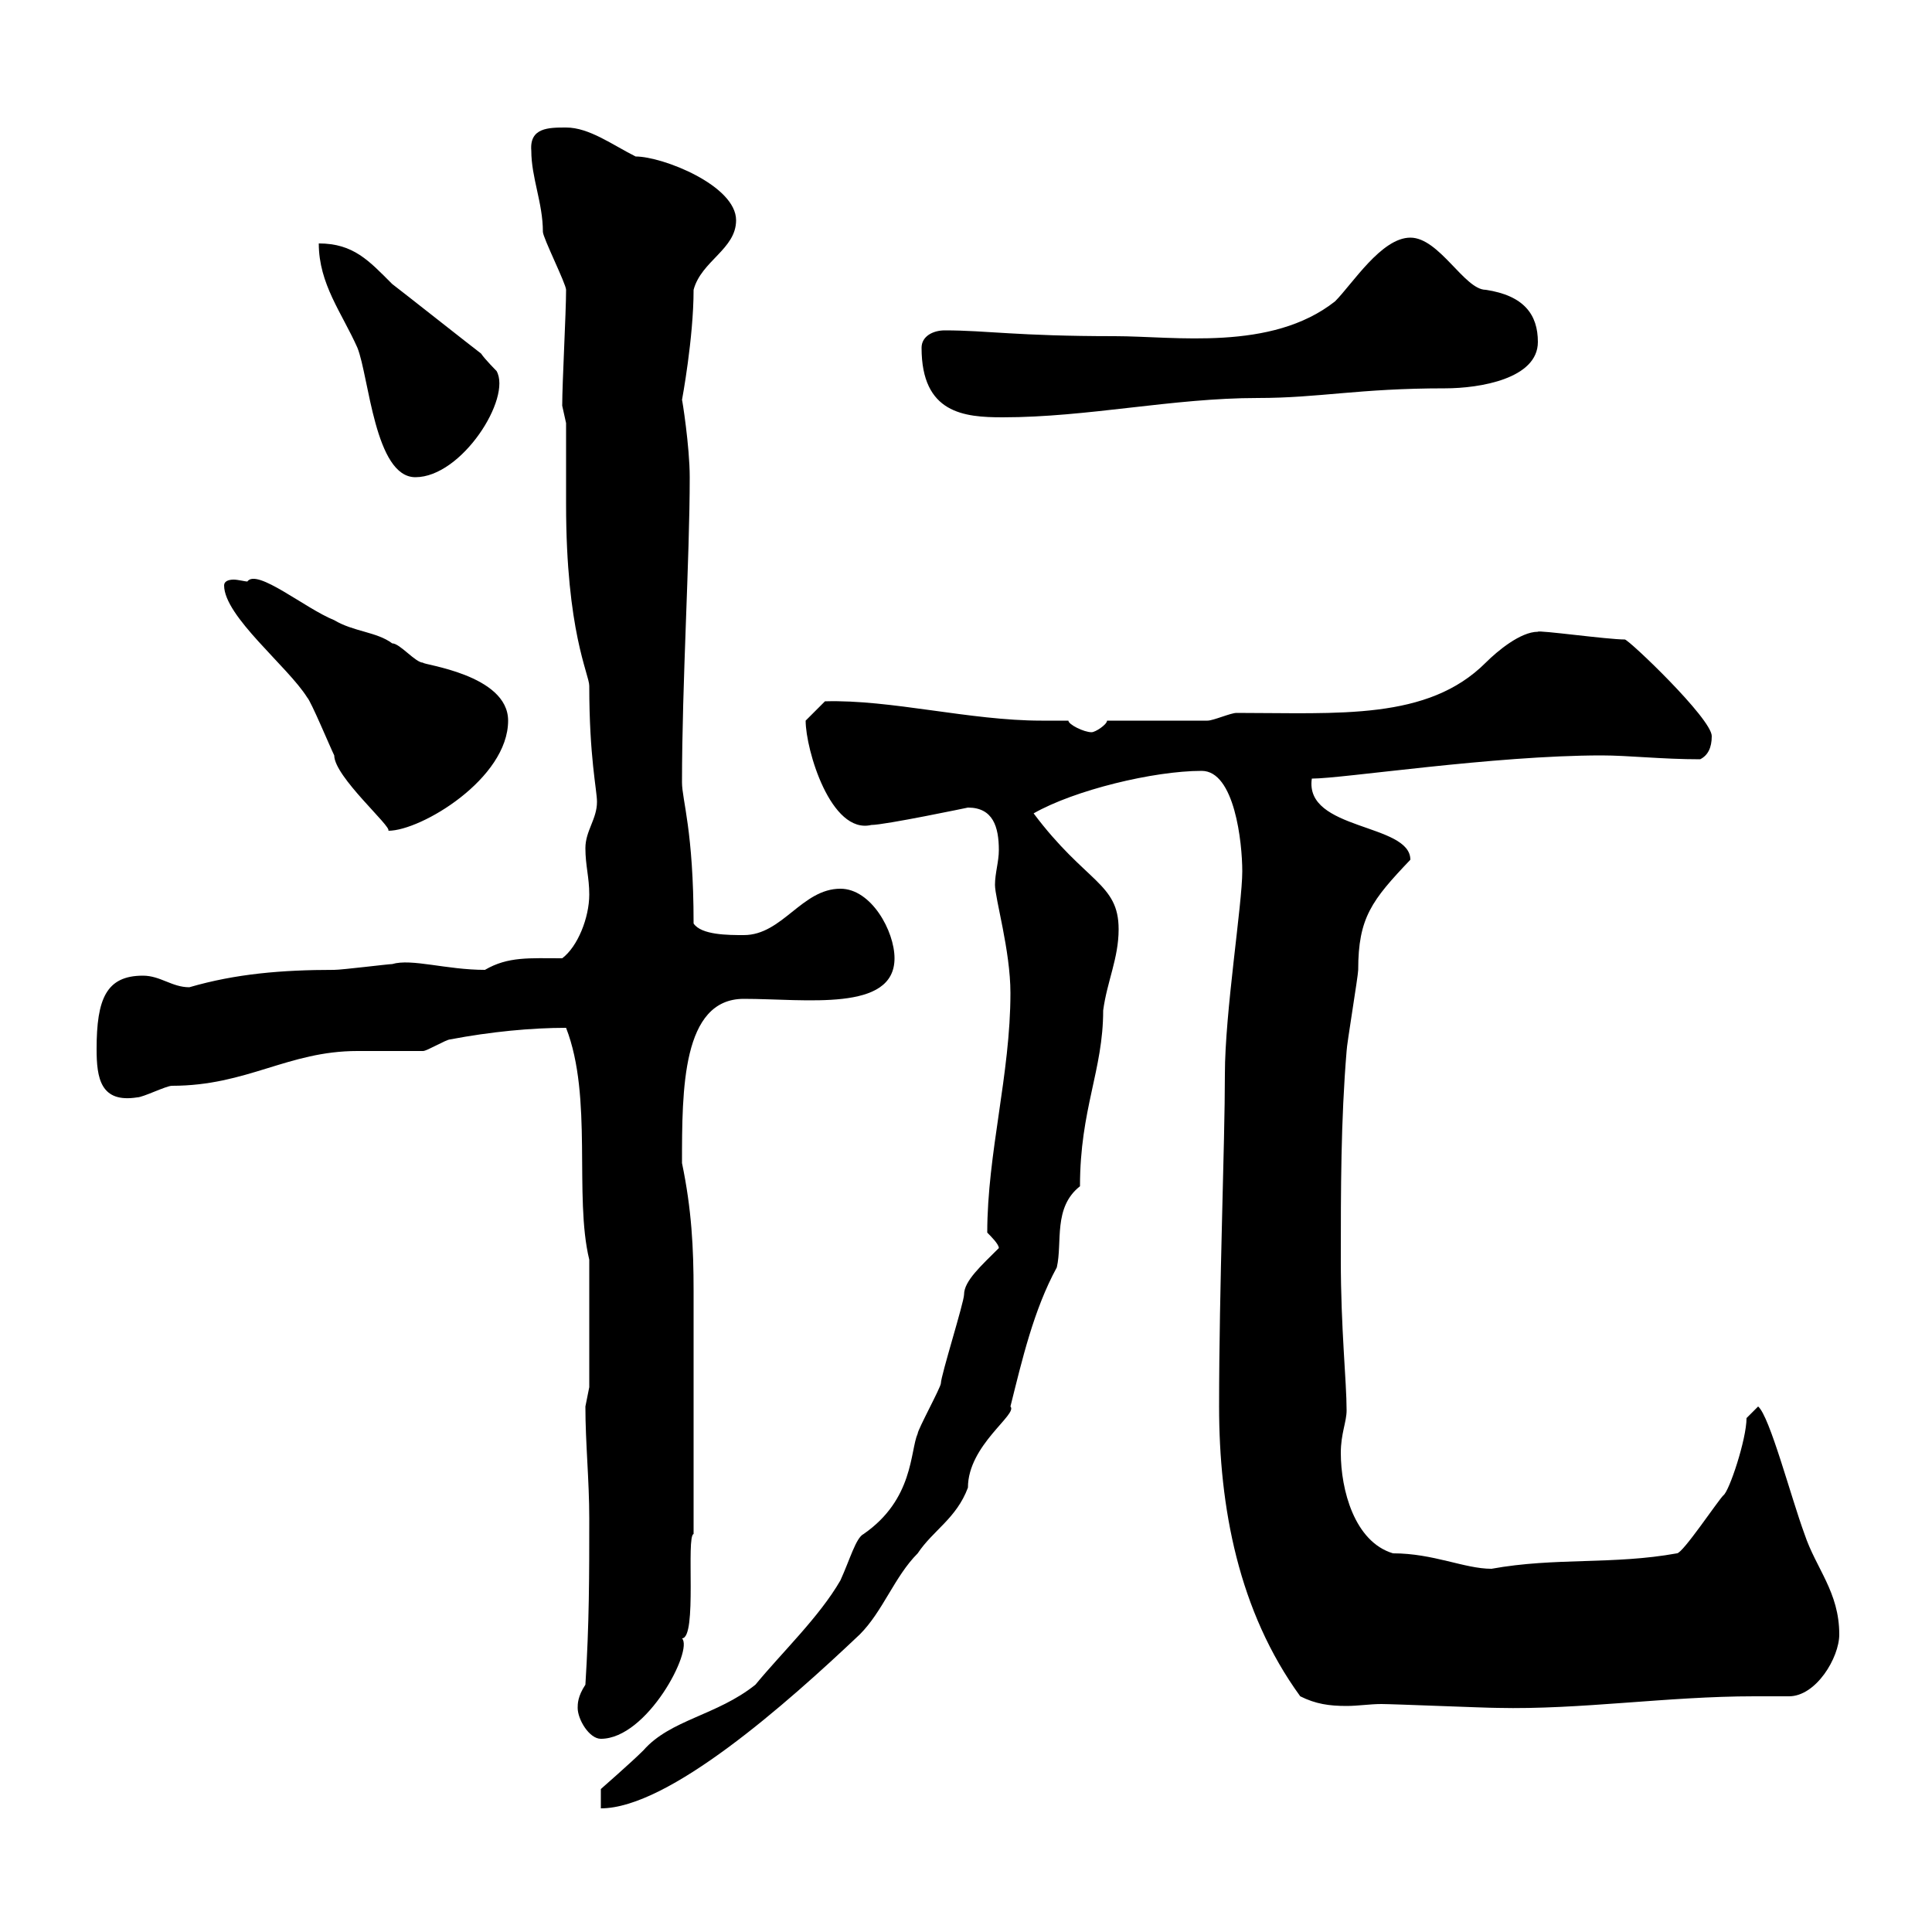 <svg xmlns="http://www.w3.org/2000/svg" xmlns:xlink="http://www.w3.org/1999/xlink" width="300" height="300"><path d="M155.10 193.80C152.40 196.50 149.70 198.90 149.70 201C149.70 202.20 146.10 213.60 146.10 214.80C146.10 215.40 142.50 222 142.50 222.60C141.30 225.30 141.90 232.80 134.10 238.20C132.90 238.80 132 242.10 130.50 245.40C127.20 251.10 121.50 256.50 117.30 261.60C111.30 266.40 104.10 267 99.90 271.80C98.10 273.60 93.30 277.80 93.30 277.80L93.30 280.80C103.80 280.80 122.10 264.60 133.50 253.80C137.10 250.20 138.90 244.80 142.50 241.20C144.90 237.60 148.50 235.80 150.30 231C150.30 224.40 158.10 219.60 156.90 218.40C158.70 211.20 160.50 203.40 164.10 196.80C165 192.90 163.50 187.50 167.70 184.20C167.70 172.20 171.30 166.20 171.30 156.90C171.90 152.40 173.70 148.80 173.70 144.30C173.70 137.10 168.60 137.10 160.50 126.30C166.80 122.70 179.10 119.70 186.60 119.70C191.70 119.70 192.90 130.80 192.90 135.30C192.90 140.40 190.20 157.20 190.20 166.80C190.20 177.60 189.30 199.80 189.30 218.40C189.30 234 192.30 250.20 201.90 263.40C204.30 264.60 206.40 264.90 209.10 264.90C210.90 264.90 212.70 264.60 214.50 264.60C216.30 264.60 230.70 265.20 232.50 265.20C245.40 265.50 258.90 263.40 272.40 263.40C274.20 263.40 276 263.40 277.80 263.40C282 263.40 285.60 257.40 285.60 253.80C285.60 247.20 282 243.60 280.20 238.20C278.10 232.50 274.80 219.90 273 218.40L271.20 220.20C271.20 223.50 268.50 231.60 267.60 232.20C266.70 233.10 261.30 241.20 260.40 241.20C250.50 243 241.50 241.80 231.60 243.60C227.40 243.60 222.60 241.20 216.30 241.20C210.30 239.40 208.20 231.30 208.20 225.60C208.20 222.60 209.10 220.80 209.10 219C209.10 214.50 208.20 206.40 208.20 195.60C208.20 184.80 208.20 174 209.10 163.20C209.10 162.30 210.90 151.50 210.90 150.60C210.90 142.50 213 139.80 219 133.50C219 127.80 202.50 129 203.70 120.90C208.50 120.90 231.90 117.30 248.70 117.30C252.90 117.30 258 117.90 264 117.90C265.20 117.30 265.80 116.10 265.80 114.30C265.80 111.60 252.90 99.30 252.30 99.30C249.60 99.30 238.80 97.80 238.80 98.10C236.10 98.10 232.50 101.10 230.70 102.90C221.70 111.90 207.90 110.70 192 110.70C191.10 110.70 188.40 111.90 187.50 111.90C184.50 111.90 174.90 111.90 171.90 111.90C171.90 112.50 170.10 113.70 169.50 113.70C168.30 113.70 165.90 112.50 165.90 111.90C164.40 111.90 163.20 111.90 161.70 111.90C150.60 111.90 138.30 108.60 128.10 108.90C128.10 108.90 126.30 110.70 125.10 111.90C125.10 116.40 129 129.60 135.30 128.10C137.40 128.10 150.30 125.40 150.30 125.40C154.20 125.40 155.10 128.40 155.10 132C155.10 133.80 154.50 135.60 154.50 137.40C154.50 139.50 156.90 147.60 156.90 154.20C156.90 166.80 153.30 179.10 153.30 191.40C153.90 192 155.10 193.20 155.10 193.80ZM89.70 265.20C89.70 267 91.50 270 93.30 270C100.50 270 107.70 256.20 105.90 254.40C108.30 254.40 106.50 238.50 107.70 238.20L107.70 200.40C107.70 193.80 107.40 187.80 105.90 180.60C105.90 169.20 105.90 155.10 115.50 155.10C125.10 155.10 138.90 157.20 138.90 148.80C138.90 144.60 135.30 138 130.50 138C124.50 138 121.50 145.20 115.50 145.20C113.10 145.20 108.90 145.20 107.70 143.40C107.70 129 105.90 124.20 105.90 121.50C105.90 106.20 107.10 86.70 107.10 74.10C107.10 69.30 105.90 61.80 105.90 62.10C105.90 62.10 107.70 52.50 107.70 45C108.90 40.50 114.30 38.70 114.30 34.20C114.30 28.80 102.90 24.30 98.70 24.30C95.10 22.50 91.50 19.80 87.90 19.80C85.20 19.80 82.20 19.80 82.50 23.40C82.50 27.60 84.30 31.50 84.30 36C84.30 36.90 87.90 44.10 87.90 45C87.90 48.60 87.30 59.40 87.30 63C87.30 63 87.90 65.70 87.90 65.70C87.90 66.60 87.90 77.70 87.90 78.30C87.90 98.10 91.50 104.70 91.50 106.50C91.50 117.60 92.70 122.70 92.70 124.50C92.70 127.20 90.90 129 90.90 131.70C90.90 134.40 91.50 136.20 91.50 138.90C91.50 142.50 89.70 147 87.30 148.80C82.20 148.80 78.90 148.50 75.30 150.60C69.30 150.60 63.90 148.80 60.90 149.70C60.30 149.70 53.10 150.60 51.90 150.60C43.80 150.60 36.60 151.20 29.40 153.30C26.70 153.30 24.90 151.50 22.20 151.50C16.50 151.50 15 155.10 15 162.90C15 167.40 15.60 171.30 21.30 170.40C22.20 170.40 25.80 168.60 26.70 168.60C38.40 168.60 44.70 163.20 55.50 163.20C56.70 163.20 64.50 163.20 65.70 163.20C66.30 163.20 69.30 161.40 69.90 161.40C76.20 160.20 82.50 159.60 87.90 159.60C92.10 170.40 89.10 185.70 91.50 195.60L91.50 215.40C91.50 215.40 90.90 218.40 90.90 218.40C90.90 224.10 91.50 229.80 91.50 235.80C91.50 244.80 91.50 252 90.90 261.60C89.70 263.40 89.70 264.60 89.70 265.20ZM34.80 90.90C34.80 95.70 44.70 103.50 47.70 108.30C48.30 108.90 51.30 116.10 51.90 117.30C51.90 120.60 60.90 128.40 60.30 129C65.40 129 78.90 120.90 78.90 111.90C78.90 104.70 65.40 103.20 65.70 102.90C64.50 102.90 62.10 99.90 60.90 99.90C58.50 98.10 54.90 98.10 51.90 96.30C47.40 94.50 39.90 88.20 38.40 90.30C38.10 90.30 36.90 90 36.30 90C35.40 90 34.80 90.30 34.80 90.90ZM49.50 37.80C49.50 44.10 53.10 48.60 55.50 54C57.30 58.50 58.20 74.10 64.50 74.10C71.70 74.10 79.50 61.80 77.10 57.60C77.10 57.60 75.30 55.80 74.70 54.90C73.50 54 62.10 45 60.90 44.10C57.30 40.50 54.90 37.80 49.50 37.80ZM143.10 54C143.10 64.20 149.70 64.80 155.70 64.80C168.90 64.80 182.10 61.80 195.30 61.80C204.90 61.80 210.90 60.30 224.40 60.30C229.80 60.30 238.80 58.80 238.80 53.10C238.80 48.90 236.70 45.90 230.70 45C227.40 45 223.50 36.90 219 36.90C214.50 36.90 210 44.10 207.30 46.80C197.40 54.60 182.40 52.20 173.10 52.20C157.80 52.20 153.30 51.30 146.70 51.30C144.90 51.30 143.10 52.20 143.10 54Z"/></svg>